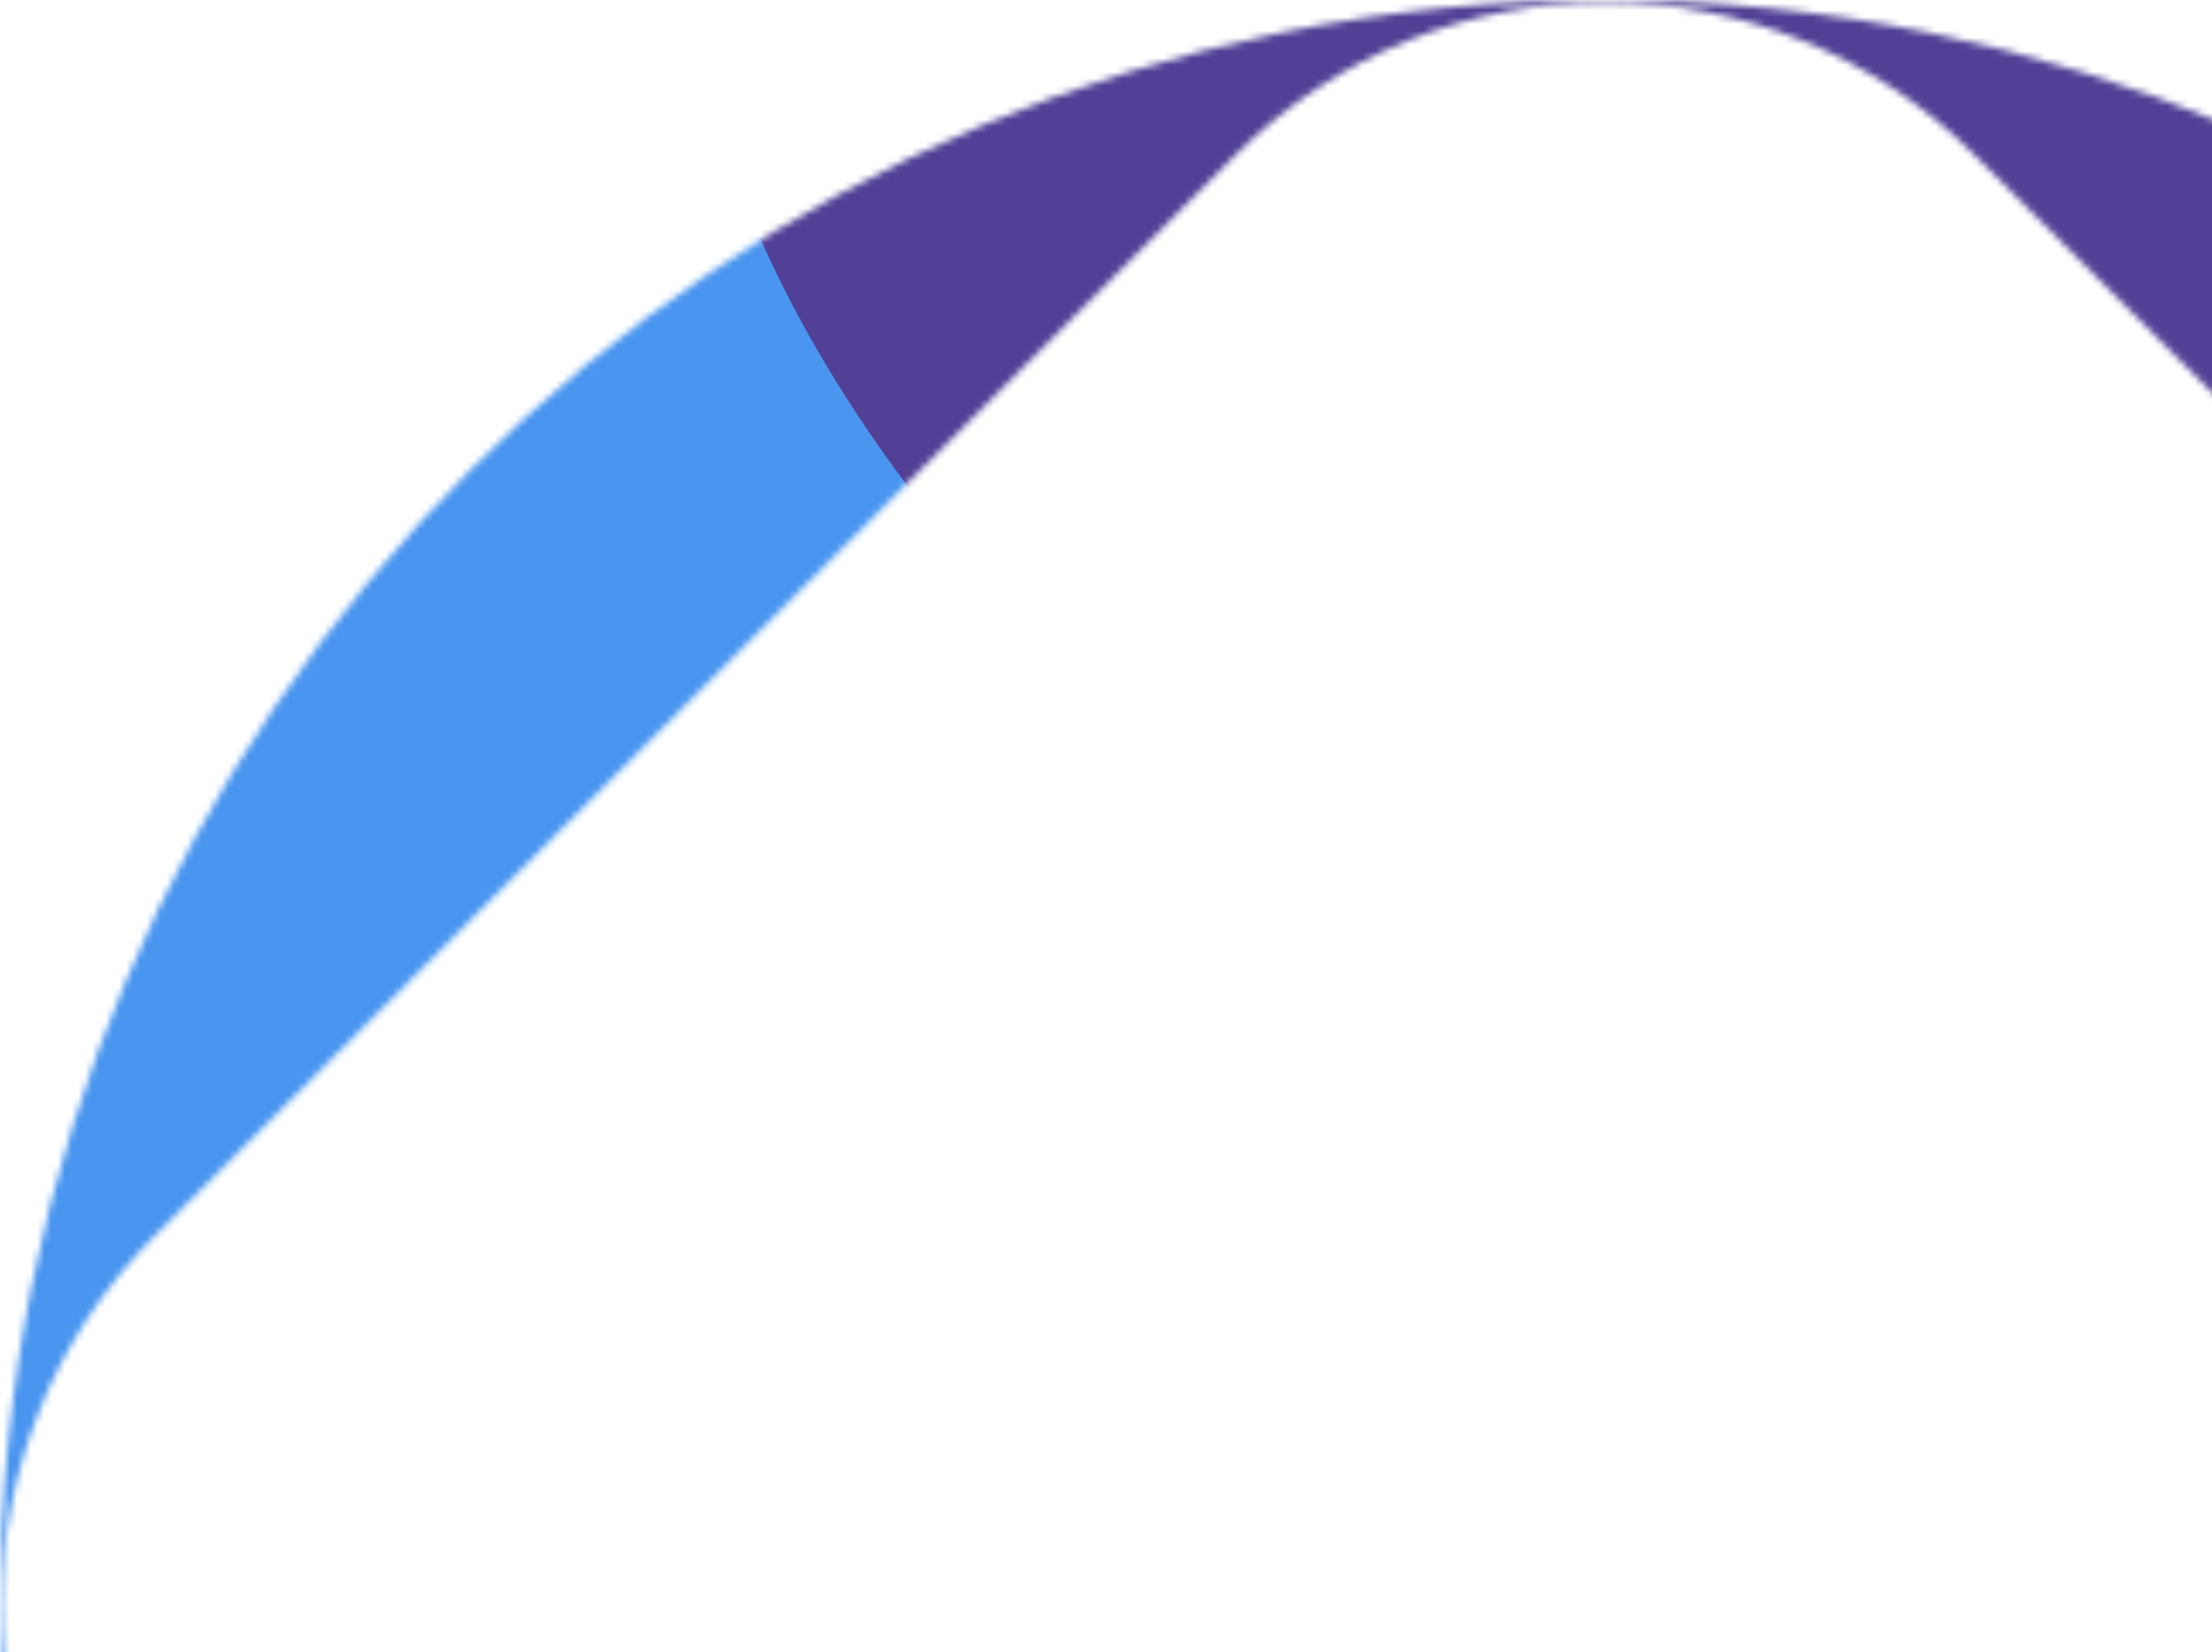 <svg xmlns="http://www.w3.org/2000/svg" fill="none" viewBox="0 0 324 242"><mask id="a" width="471" height="471" x="0" y="0" maskUnits="userSpaceOnUse" style="mask-type:alpha"><path fill="#524096" fill-rule="evenodd" d="M235.096 0c129.839 0 235.095 105.256 235.095 235.095 0 129.84-105.256 235.096-235.095 235.096C105.256 470.191 0 364.935 0 235.095 0 105.256 105.256 0 235.096 0Zm54.177 447.463c-29.922 29.921-78.434 29.921-108.356 0l-158.17-158.17c-29.92-29.921-29.92-78.434 0-108.355L180.925 22.762c29.922-29.922 78.434-29.922 108.356 0L447.449 180.93c29.921 29.921 29.921 78.434 0 108.355L289.273 447.463Z" clip-rule="evenodd"/></mask><g mask="url(#a)"><g filter="url(#b)"><ellipse cx="-.283" cy="412.769" fill="url(#c)" rx="424.968" ry="334.277" transform="rotate(-149.396 -.283 412.769)"/></g><g filter="url(#d)"><ellipse cx="183.891" cy="143.834" fill="url(#e)" rx="229.96" ry="286.495" transform="rotate(-72.293 183.891 143.834)"/></g><g filter="url(#f)"><ellipse cx="334.429" cy="20.264" fill="#524096" rx="160.593" ry="241.777" transform="rotate(-72.293 334.429 20.264)"/></g><g filter="url(#g)"><ellipse cx="-319.558" cy="490.102" fill="#000" fill-opacity=".6" rx="248.306" ry="267.886" transform="rotate(-90 -319.558 490.102)"/></g></g><defs><filter id="b" width="1195.4" height="1108.36" x="-597.983" y="-141.413" color-interpolation-filters="sRGB" filterUnits="userSpaceOnUse"><feFlood flood-opacity="0" result="BackgroundImageFix"/><feBlend in="SourceGraphic" in2="BackgroundImageFix" result="shape"/><feGaussianBlur result="effect1_foregroundBlur_2742_5886" stdDeviation="97.089"/></filter><filter id="d" width="822.523" height="730.549" x="-227.371" y="-221.441" color-interpolation-filters="sRGB" filterUnits="userSpaceOnUse"><feFlood flood-opacity="0" result="BackgroundImageFix"/><feBlend in="SourceGraphic" in2="BackgroundImageFix" result="shape"/><feGaussianBlur result="effect1_foregroundBlur_2742_5886" stdDeviation="64.726"/></filter><filter id="f" width="665.164" height="533.738" x="1.847" y="-246.605" color-interpolation-filters="sRGB" filterUnits="userSpaceOnUse"><feFlood flood-opacity="0" result="BackgroundImageFix"/><feBlend in="SourceGraphic" in2="BackgroundImageFix" result="shape"/><feGaussianBlur result="effect1_foregroundBlur_2742_5886" stdDeviation="48.545"/></filter><filter id="g" width="762.314" height="723.154" x="-700.715" y="128.525" color-interpolation-filters="sRGB" filterUnits="userSpaceOnUse"><feFlood flood-opacity="0" result="BackgroundImageFix"/><feBlend in="SourceGraphic" in2="BackgroundImageFix" result="shape"/><feGaussianBlur result="effect1_foregroundBlur_2742_5886" stdDeviation="56.636"/></filter><linearGradient id="c" x1="-274.478" x2="422.106" y1="373.966" y2="583.023" gradientUnits="userSpaceOnUse"><stop offset=".169" stop-color="#24273C"/><stop offset=".703" stop-color="#524096"/><stop offset="1" stop-color="#524096"/></linearGradient><linearGradient id="e" x1="90.652" x2="-1.023" y1="40.771" y2="45.833" gradientUnits="userSpaceOnUse"><stop offset="1" stop-color="#4995EF"/></linearGradient></defs></svg>